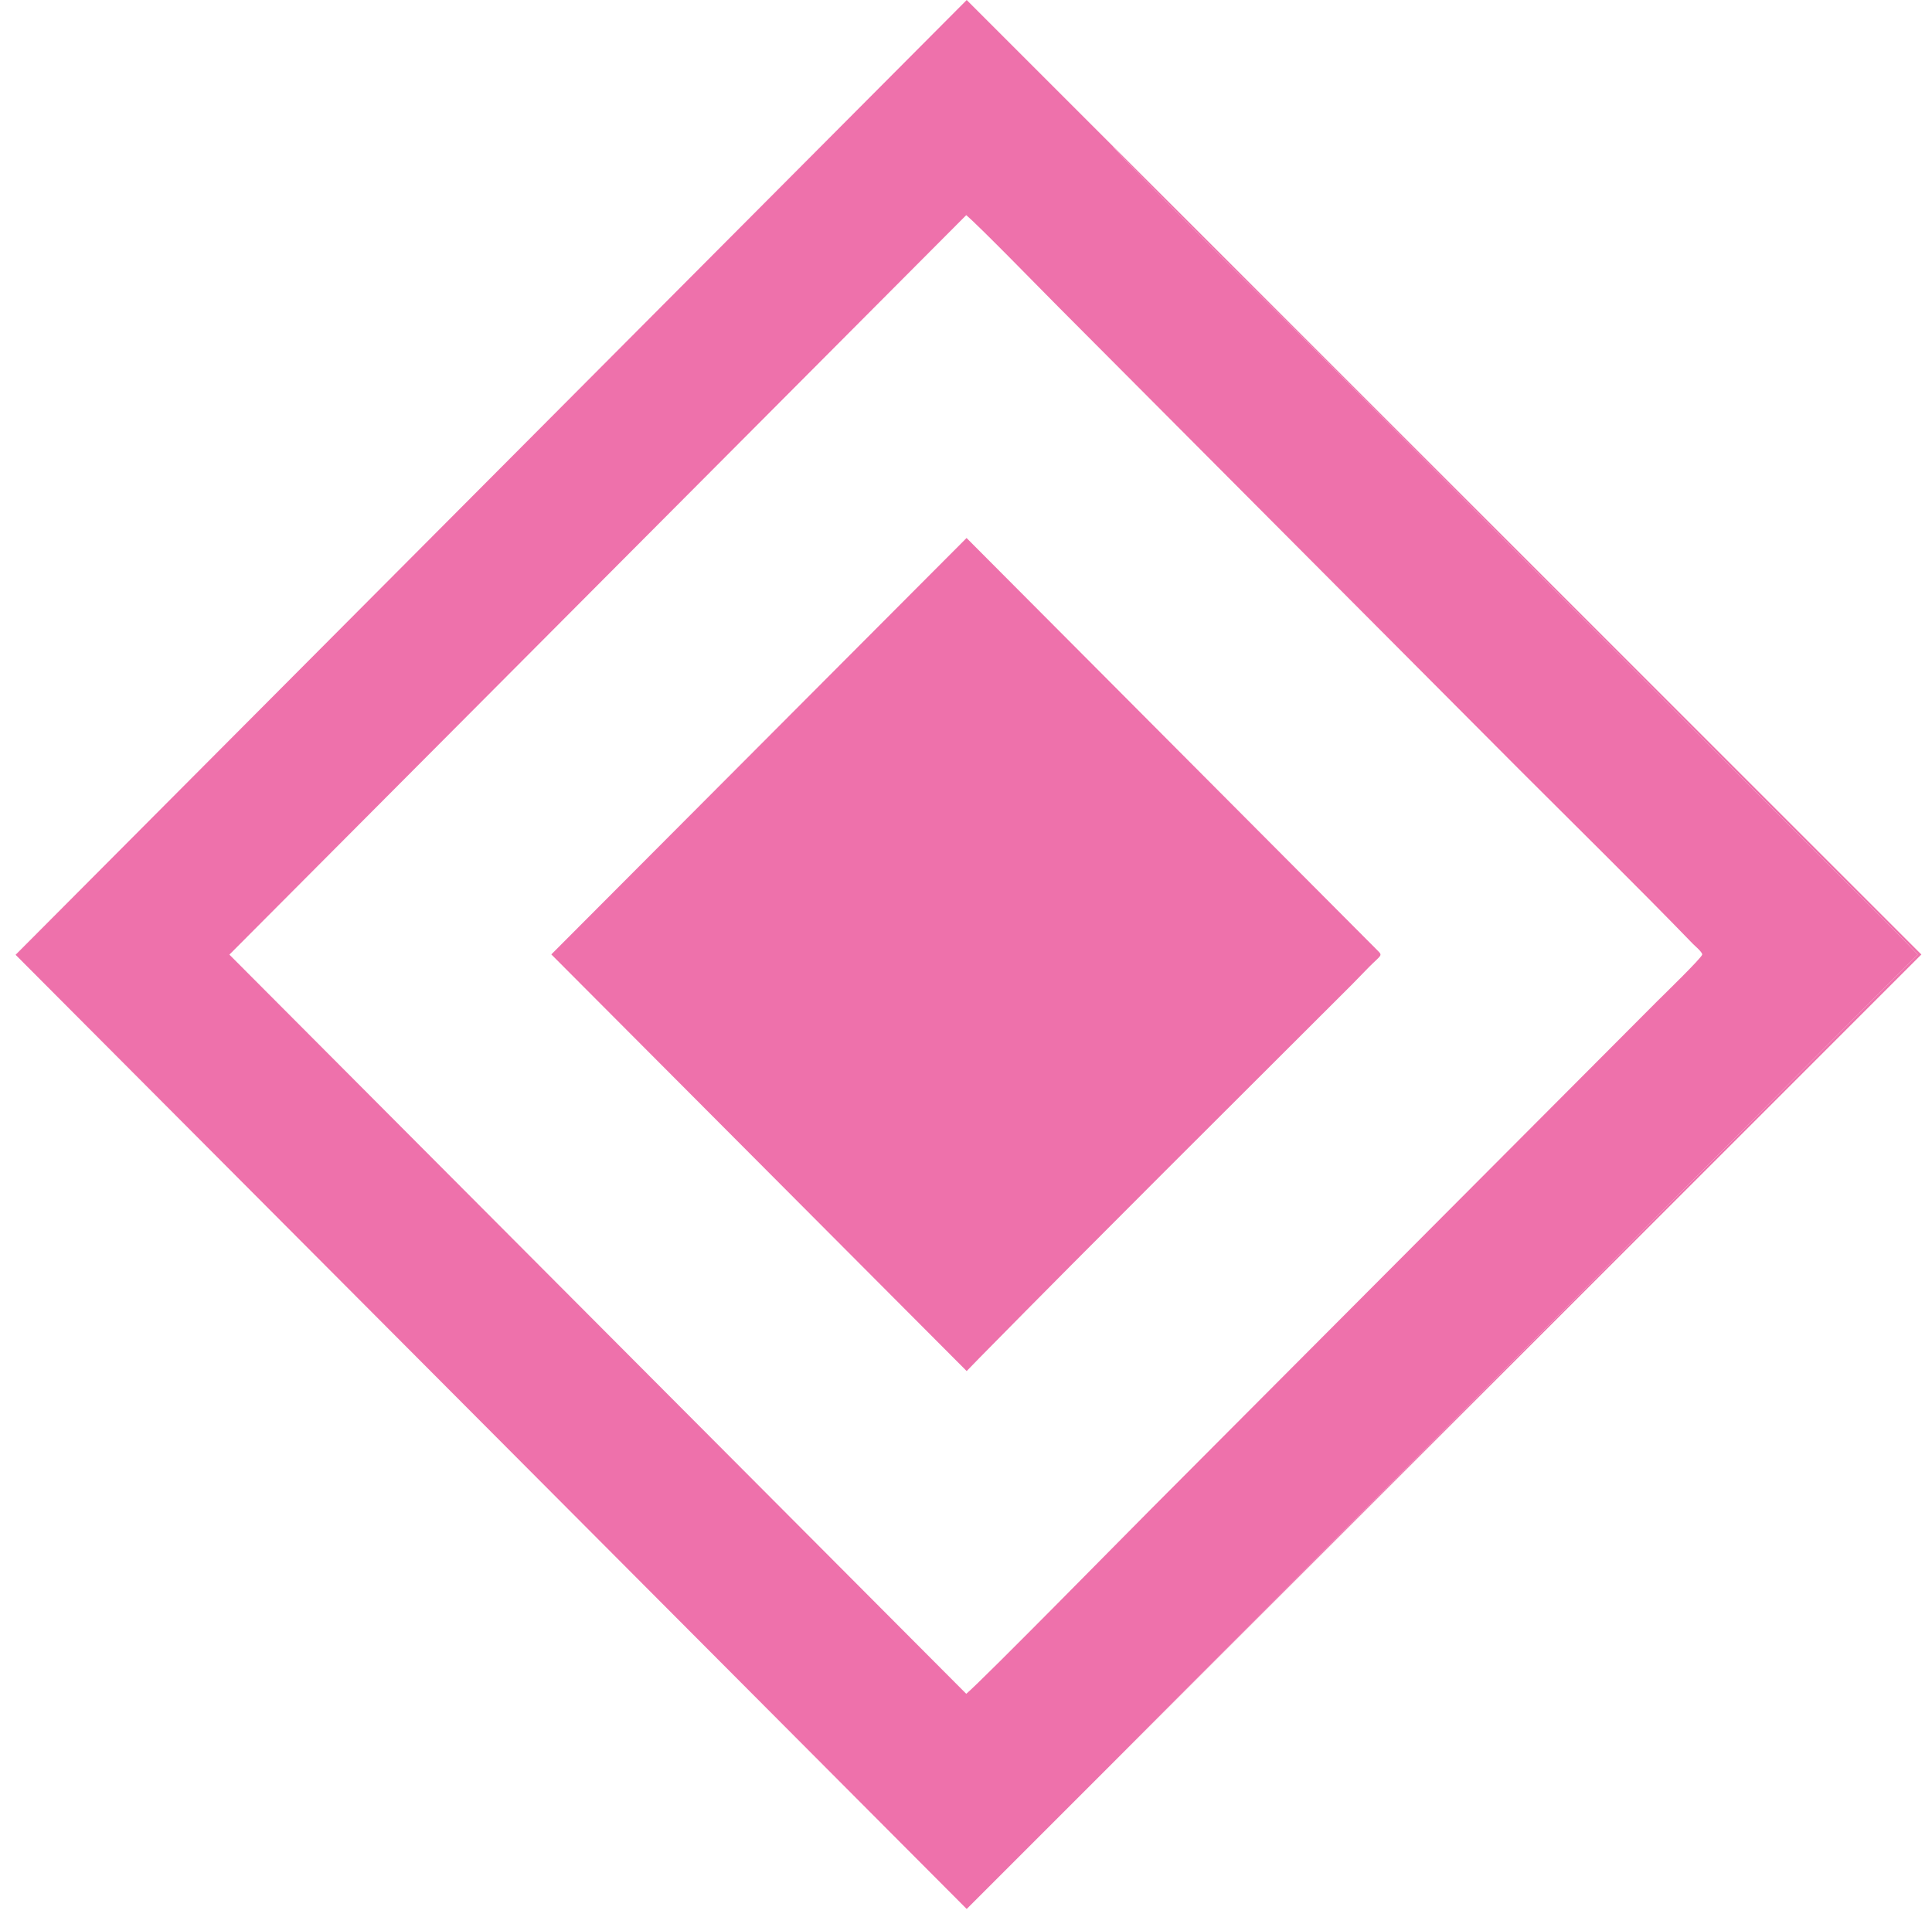 <?xml version="1.0" encoding="UTF-8"?> <svg xmlns="http://www.w3.org/2000/svg" width="88" height="87" viewBox="0 0 88 87" fill="none"><path fill-rule="evenodd" clip-rule="evenodd" d="M44.01 9.802C44.638 10.331 47.436 13.211 48.256 14.031L69.215 35.071C71.773 37.629 74.598 40.405 77.112 43.002C77.197 43.09 77.535 43.369 77.534 43.485C77.533 43.617 75.737 45.361 75.5 45.597L52.416 68.759C51.515 69.659 44.76 76.538 44.012 77.165L10.449 43.49L44.01 9.802L44.01 9.802ZM44.032 86.968L50.387 80.613L87.349 43.482C85.877 41.938 84.287 40.4 82.772 38.885L59.842 15.879C58.845 14.882 50.849 6.997 50.697 6.666L44.032 0.001L0.71 43.498L44.032 86.968L44.032 86.968Z" fill="#EE71AB"></path><path fill-rule="evenodd" clip-rule="evenodd" d="M61.567 44.866C61.836 44.597 62.096 44.317 62.367 44.045C62.911 43.502 62.99 43.545 62.754 43.31L44.026 24.51L25.112 43.48L44.031 62.462L44.603 61.873C50.17 56.212 55.934 50.499 61.567 44.866L61.567 44.866Z" fill="#EE71AB"></path><path fill-rule="evenodd" clip-rule="evenodd" d="M50.388 80.612L87.516 43.484L50.698 6.666C50.849 6.997 58.845 14.881 59.843 15.878L82.773 38.885C84.287 40.399 85.878 41.937 87.349 43.481L50.388 80.612Z" fill="#EE71AB"></path></svg> 